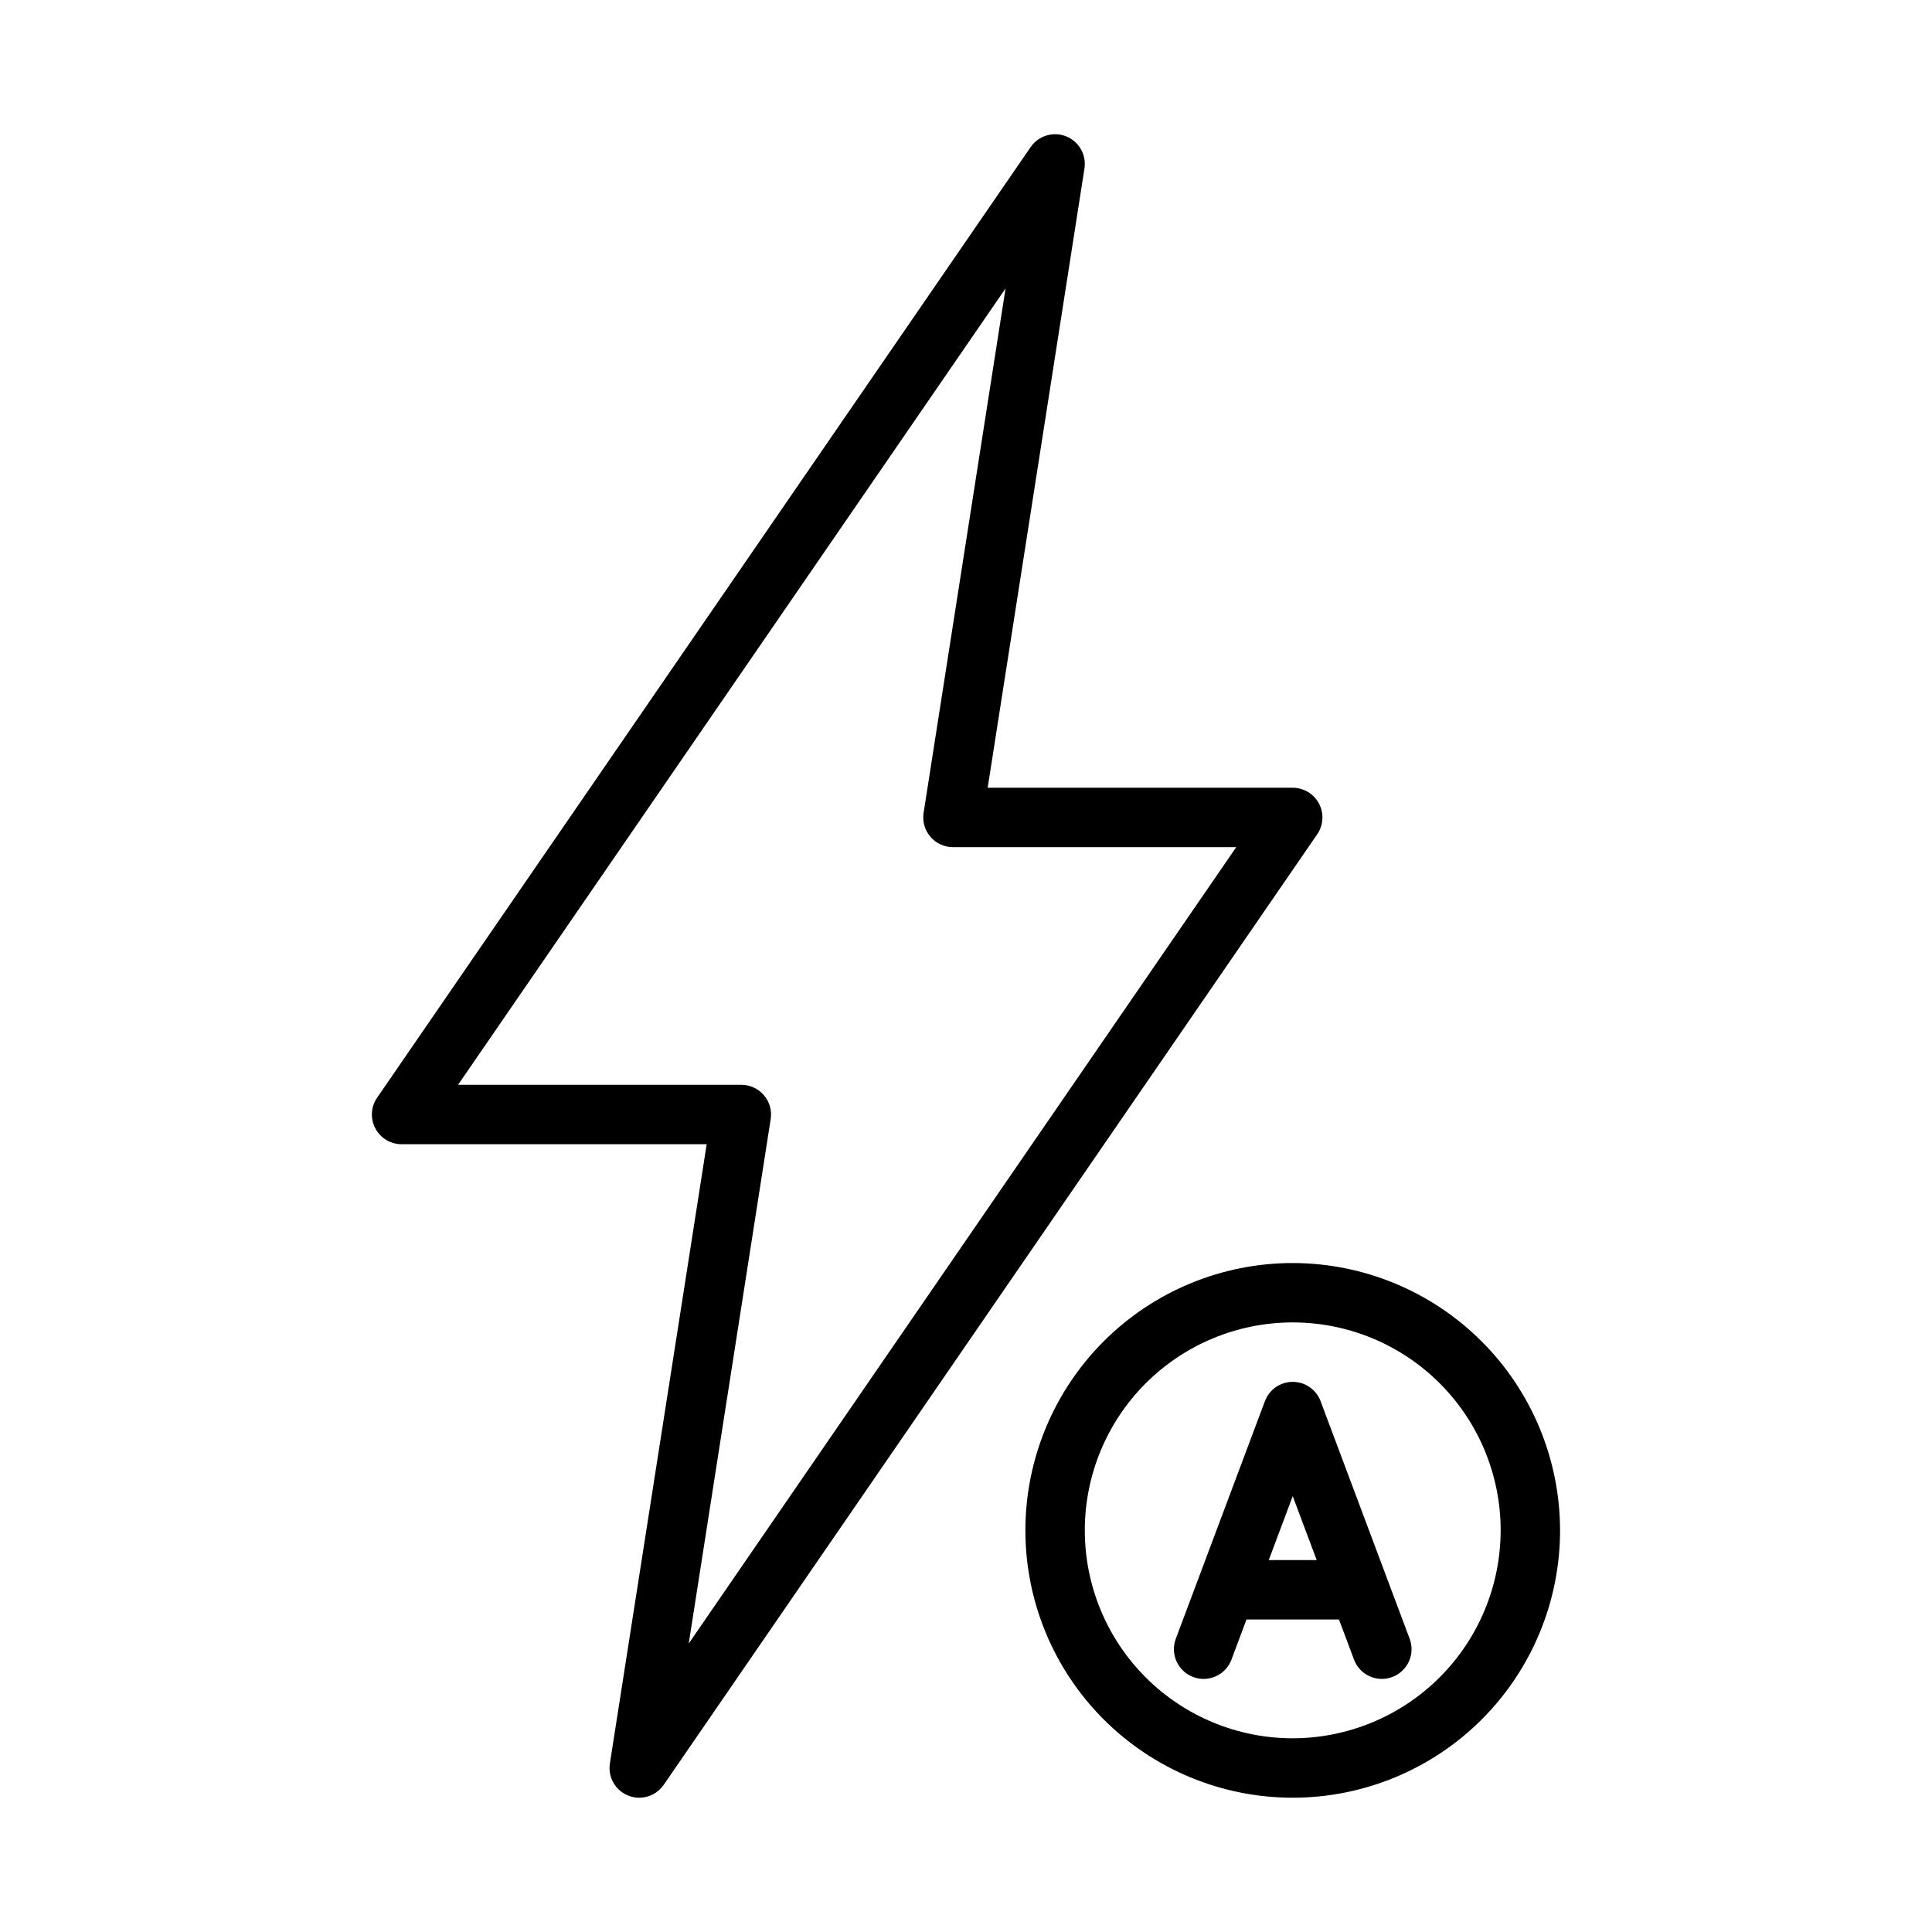 <?xml version="1.0" encoding="UTF-8"?>
<!-- Uploaded to: ICON Repo, www.svgrepo.com, Generator: ICON Repo Mixer Tools -->
<svg fill="#000000" width="800px" height="800px" version="1.1" viewBox="144 144 512 512" xmlns="http://www.w3.org/2000/svg">
 <path d="m493.55 356.97c-1.359-2.586-4.043-4.203-6.965-4.207h-80.84l25.645-164.1c0.57-3.633-1.453-7.176-4.867-8.535-3.418-1.359-7.32-0.168-9.402 2.863l-173.18 251.91v-0.004c-1.656 2.41-1.84 5.539-0.477 8.125 1.359 2.586 4.043 4.207 6.965 4.207h80.848l-25.652 164.1c-0.566 3.629 1.453 7.168 4.867 8.527 0.926 0.371 1.914 0.562 2.914 0.559 2.594 0 5.019-1.273 6.488-3.414l173.18-251.91v0.004c1.656-2.41 1.84-5.539 0.477-8.125zm-167.03 222.59 21.719-138.99c0.355-2.273-0.301-4.59-1.797-6.336-1.496-1.746-3.684-2.754-5.984-2.75h-75.066l145.09-211.05-21.719 138.98c-0.355 2.273 0.305 4.59 1.801 6.336 1.496 1.746 3.68 2.754 5.981 2.754h75.07zm167.44-64.254 0.004 0.004c-1.156-3.07-4.094-5.106-7.375-5.106s-6.215 2.035-7.371 5.106l-23.617 62.977c-1.527 4.07 0.535 8.609 4.606 10.137 4.07 1.531 8.609-0.531 10.141-4.602l3.984-10.641h24.512l3.988 10.641c1.527 4.07 6.066 6.133 10.141 4.602 4.07-1.527 6.133-6.066 4.602-10.137zm-13.727 42.129 6.352-16.941 6.352 16.941zm6.352-78.719c-18.789 0-36.809 7.465-50.098 20.75-13.285 13.289-20.75 31.309-20.75 50.098 0 18.789 7.465 36.812 20.75 50.098 13.289 13.285 31.309 20.75 50.098 20.75 18.793 0 36.812-7.465 50.098-20.75 13.289-13.285 20.75-31.309 20.75-50.098-0.02-18.781-7.492-36.793-20.773-50.074s-31.289-20.754-50.074-20.773zm0 125.95c-14.613 0-28.629-5.805-38.965-16.141-10.332-10.332-16.137-24.352-16.137-38.965 0-14.613 5.805-28.629 16.137-38.965 10.336-10.332 24.352-16.141 38.965-16.141 14.617 0 28.633 5.809 38.965 16.141 10.336 10.336 16.141 24.352 16.141 38.965-0.02 14.609-5.828 28.617-16.16 38.945-10.328 10.332-24.336 16.141-38.945 16.16z"/>
</svg>
